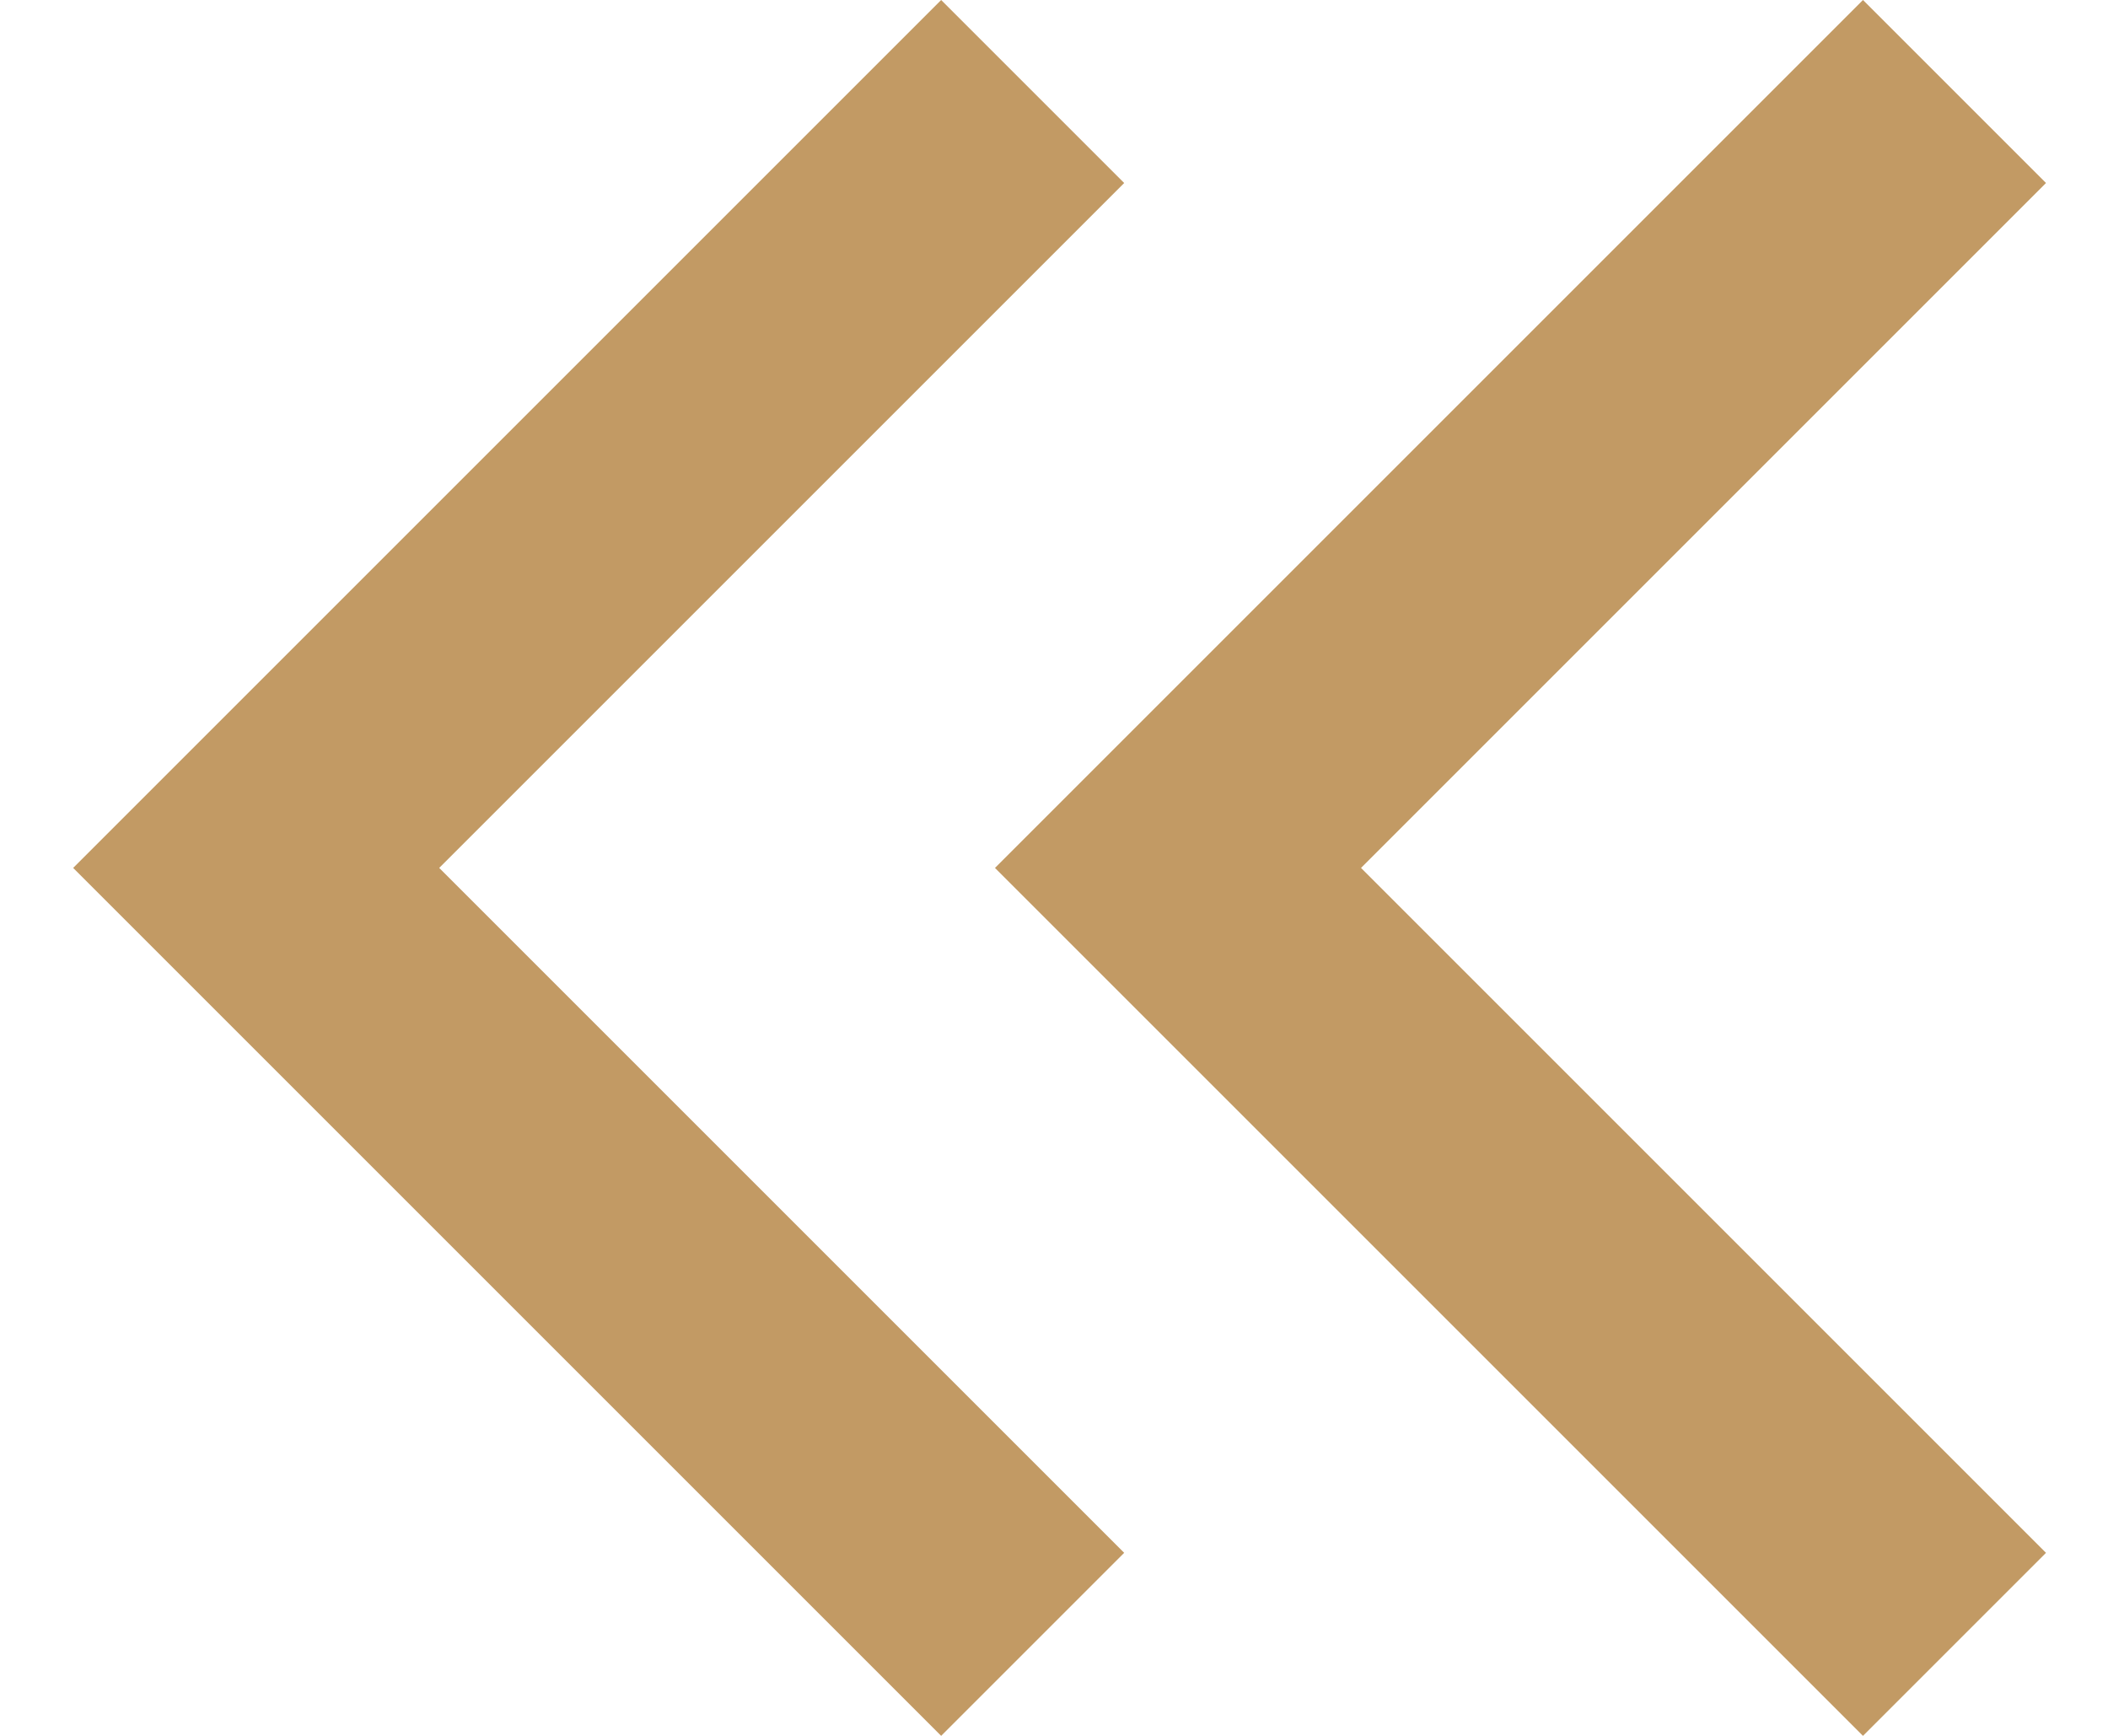 <svg width="17" height="14" viewBox="0 0 17 14" fill="none" xmlns="http://www.w3.org/2000/svg">
<path fill-rule="evenodd" clip-rule="evenodd" d="M15.024 0L16.5 1.476L10.976 7L16.5 12.524L15.024 14L8.024 7L15.024 0ZM7.59 0L9.066 1.476L3.542 7L9.066 12.524L7.59 14L0.59 7L7.59 0Z" fill="#C29A64"/>
</svg>
